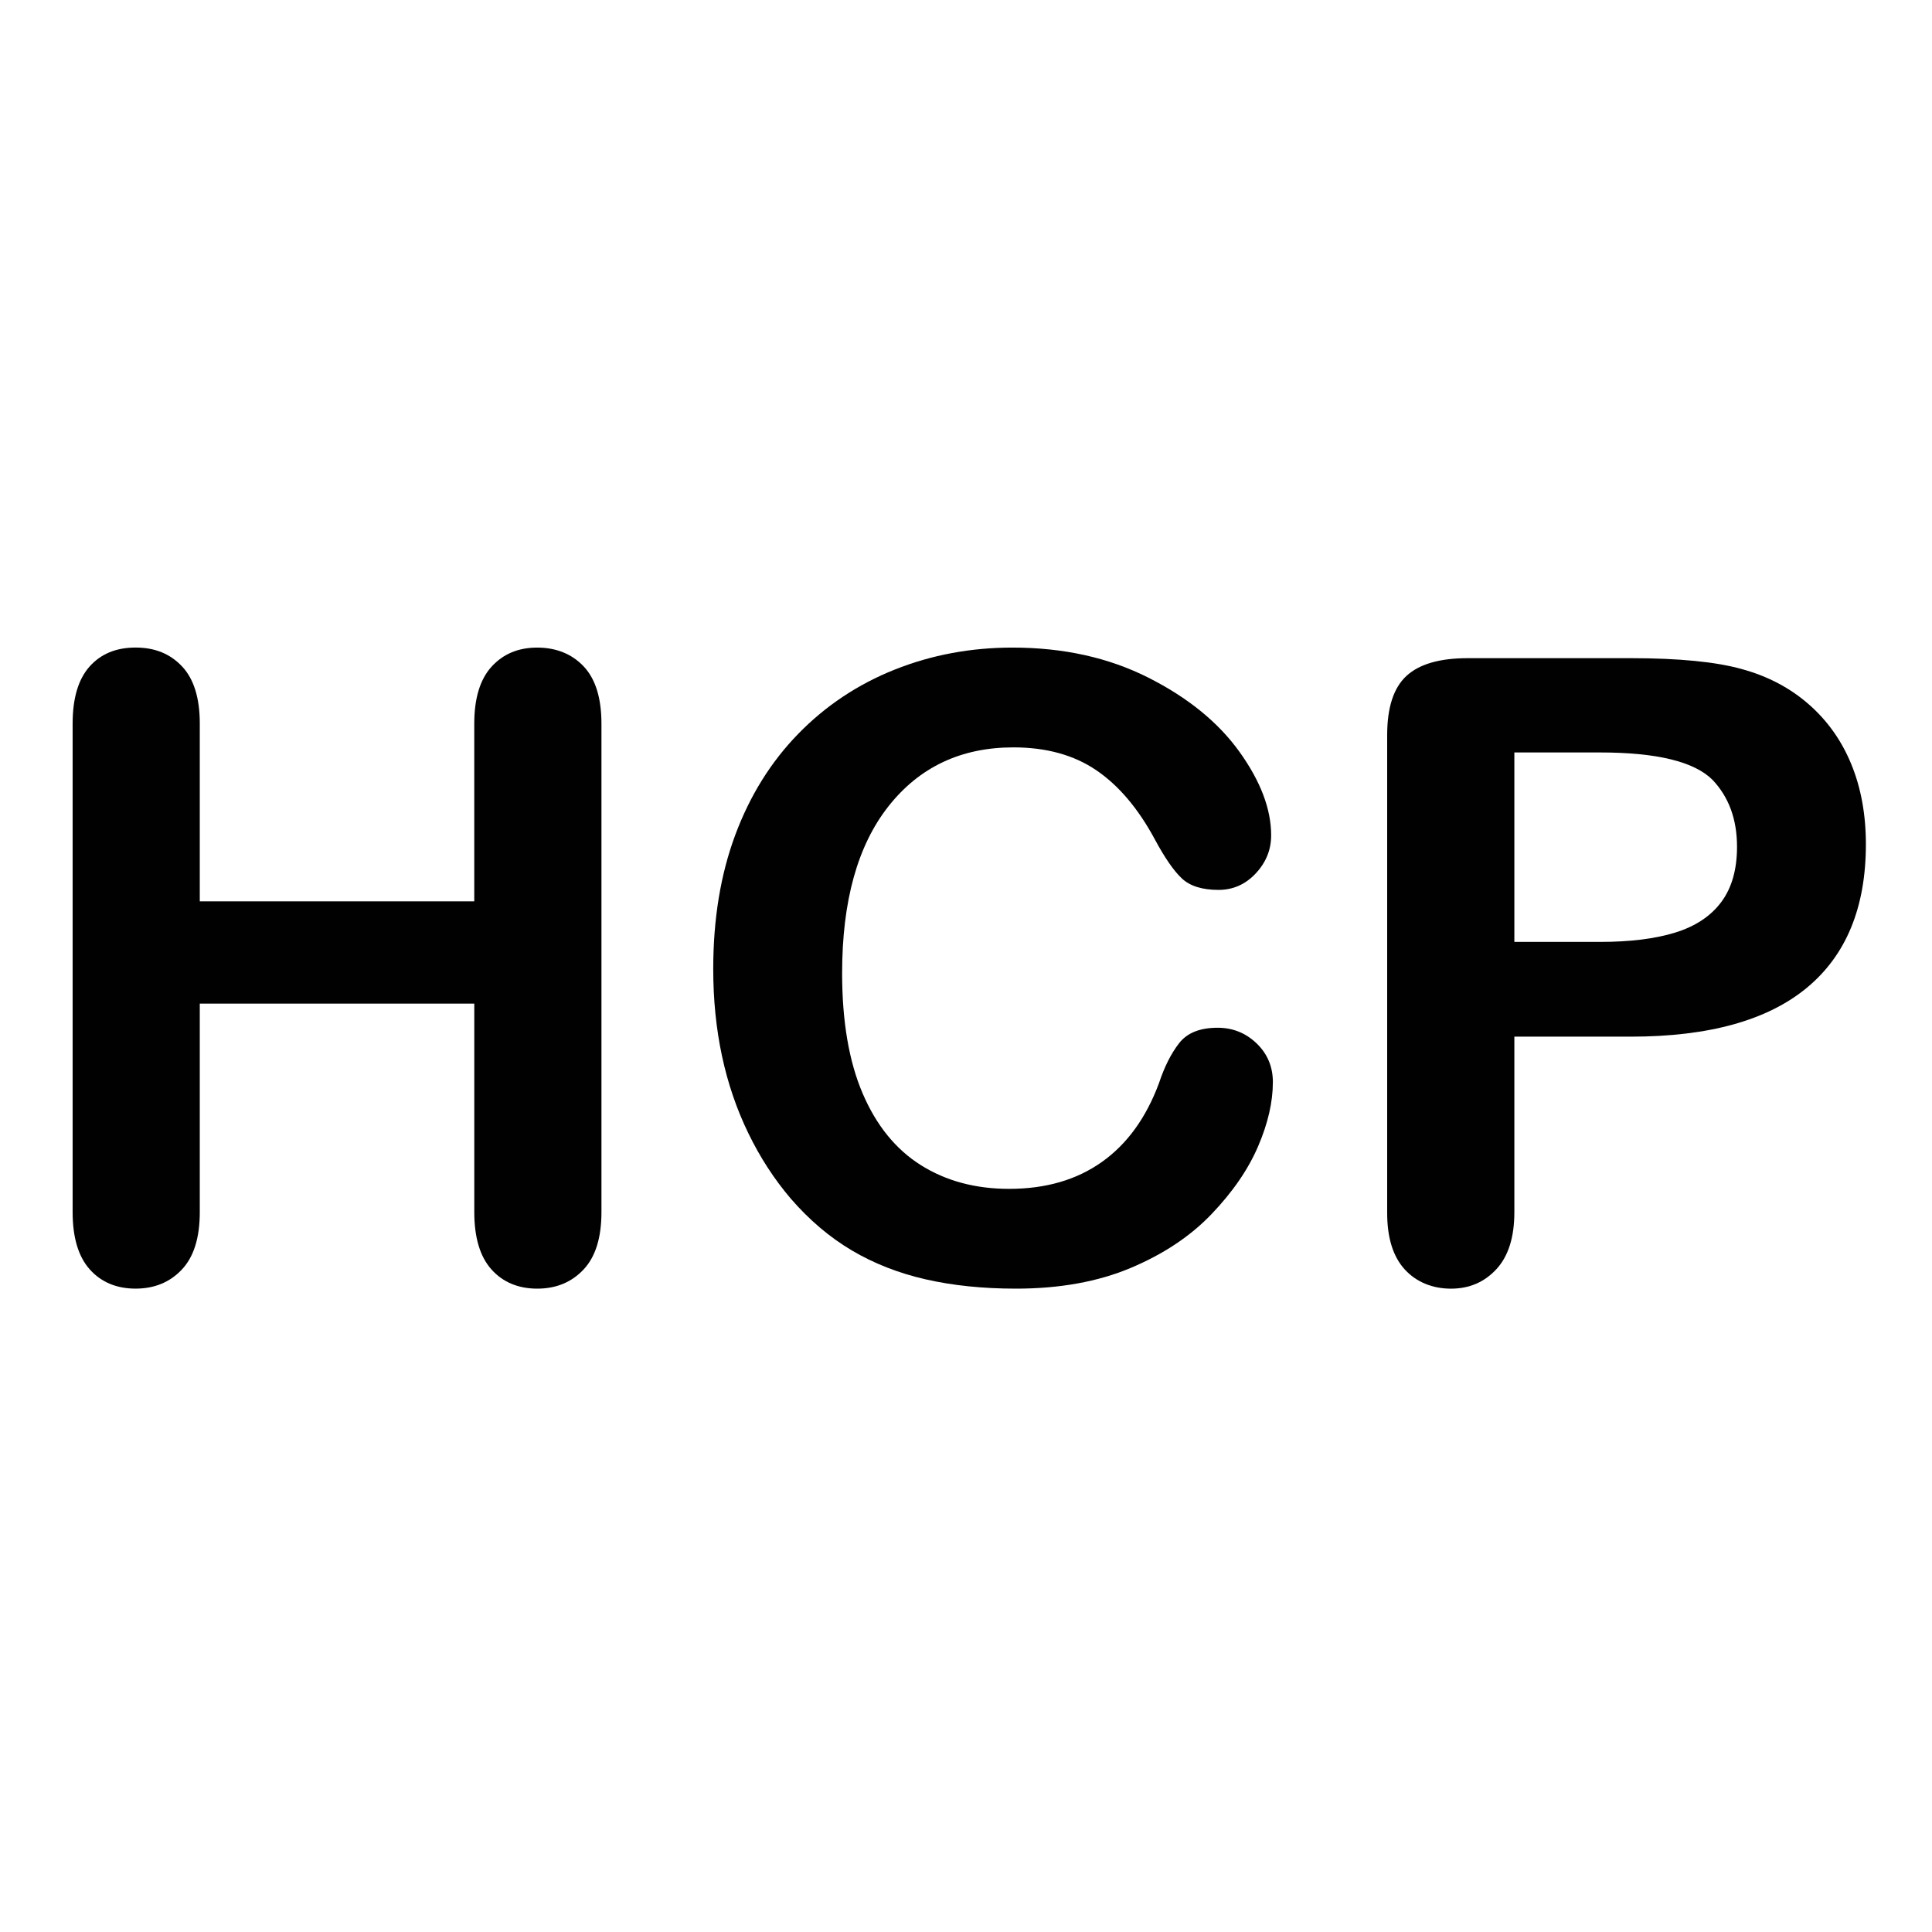 <svg xmlns="http://www.w3.org/2000/svg" version="1.1" xmlns:xlink="http://www.w3.org/1999/xlink" xmlns:svgjs="http://svgjs.dev/svgjs" width="1000" height="1000"><style>
    #light-icon {
      display: inline;
    }
    #dark-icon {
      display: none;
    }

    @media (prefers-color-scheme: dark) {
      #light-icon {
        display: none;
      }
      #dark-icon {
        display: inline;
      }
    }
  </style><g id="light-icon"><svg xmlns="http://www.w3.org/2000/svg" version="1.1" xmlns:xlink="http://www.w3.org/1999/xlink" xmlns:svgjs="http://svgjs.dev/svgjs" width="1000" height="1000"><g><g transform="matrix(1,0,0,1,0,0)"><svg xmlns="http://www.w3.org/2000/svg" version="1.1" xmlns:xlink="http://www.w3.org/1999/xlink" xmlns:svgjs="http://svgjs.dev/svgjs" width="1000" height="1000"><svg id="Layer_1" xmlns="http://www.w3.org/2000/svg" viewBox="0 0 1000 1000"><defs><style>.cls-1{fill:#010101;}</style></defs><path class="cls-1" d="M103.41,374.59v91.93h142.07v-91.93c0-13.13,2.99-22.98,8.98-29.55,5.98-6.57,13.85-9.85,23.6-9.85s17.91,3.25,24.05,9.74c6.13,6.49,9.2,16.38,9.2,29.66v252.8c0,13.28-3.1,23.2-9.31,29.76-6.2,6.57-14.18,9.85-23.93,9.85s-17.81-3.32-23.72-9.96c-5.91-6.64-8.86-16.53-8.86-29.66v-107.91H103.41v107.91c0,13.28-3.1,23.2-9.31,29.76-6.2,6.57-14.18,9.85-23.94,9.85s-17.81-3.32-23.71-9.96c-5.91-6.64-8.86-16.53-8.86-29.66v-252.8c0-13.13,2.92-22.98,8.75-29.55,5.84-6.57,13.77-9.85,23.82-9.85s17.92,3.25,24.05,9.74c6.13,6.49,9.2,16.38,9.2,29.66Z"></path><path class="cls-1" d="M658.83,560.19c0,10.22-2.54,21.27-7.64,33.16-5.1,11.89-13.11,23.57-24.05,35.02-10.94,11.46-24.9,20.76-41.89,27.91-17,7.15-36.8,10.72-59.4,10.72-17.14,0-32.73-1.61-46.76-4.82-14.04-3.21-26.78-8.21-38.23-14.99-11.45-6.79-21.98-15.72-31.58-26.81-8.57-10.07-15.89-21.34-21.94-33.82-6.06-12.47-10.6-25.79-13.63-39.94-3.03-14.15-4.54-29.18-4.54-45.09,0-25.83,3.8-48.95,11.41-69.38,7.61-20.43,18.51-37.9,32.69-52.42,14.18-14.52,30.81-25.57,49.87-33.16,19.06-7.59,39.38-11.38,60.95-11.38,26.3,0,49.71,5.18,70.26,15.54,20.53,10.36,36.27,23.17,47.2,38.41,10.93,15.25,16.4,29.66,16.4,43.23,0,7.44-2.65,14.01-7.97,19.7-5.32,5.69-11.75,8.54-19.28,8.54-8.42,0-14.74-1.97-18.95-5.91s-8.9-10.73-14.07-20.36c-8.57-15.9-18.66-27.8-30.26-35.68-11.6-7.88-25.9-11.82-42.88-11.82-27.04,0-48.58,10.14-64.61,30.42-16.04,20.28-24.05,49.1-24.05,86.46,0,24.95,3.55,45.71,10.64,62.27,7.09,16.56,17.14,28.93,30.14,37.1,13,8.17,28.22,12.26,45.66,12.26,18.91,0,34.91-4.63,47.98-13.9,13.07-9.26,22.93-22.87,29.59-40.82,2.8-8.46,6.28-15.36,10.42-20.68,4.13-5.33,10.78-7.99,19.94-7.99,7.83,0,14.55,2.7,20.17,8.1,5.62,5.4,8.42,12.12,8.42,20.14Z"></path><path class="cls-1" d="M844.12,536.56h-60.29v90.83c0,12.99-3.1,22.84-9.31,29.55-6.21,6.71-14.04,10.07-23.49,10.07s-17.88-3.32-23.94-9.96c-6.06-6.64-9.09-16.38-9.09-29.22v-247.33c0-14.3,3.32-24.51,9.97-30.64,6.65-6.13,17.22-9.19,31.7-9.19h84.44c24.96,0,44.18,1.9,57.62,5.69,13.3,3.65,24.78,9.71,34.47,18.17,9.68,8.47,17.03,18.82,22.05,31.08,5.02,12.26,7.53,26.04,7.53,41.37,0,32.69-10.19,57.45-30.58,74.31-20.39,16.85-50.76,25.28-91.09,25.28ZM828.16,389.47h-44.33v98.06h44.33c15.51,0,28.48-1.6,38.9-4.82,10.41-3.21,18.36-8.46,23.82-15.76,5.47-7.3,8.2-16.85,8.2-28.67,0-14.15-4.21-25.68-12.63-34.58-9.46-9.49-28.89-14.23-58.29-14.23Z"></path></svg></svg></g></g></svg></g><g id="dark-icon"><svg xmlns="http://www.w3.org/2000/svg" version="1.1" xmlns:xlink="http://www.w3.org/1999/xlink" xmlns:svgjs="http://svgjs.dev/svgjs" width="1000" height="1000"><g clip-path="url(#SvgjsClipPath1006)"><rect width="1000" height="1000" fill="#ffffff"></rect><g transform="matrix(0.7,0,0,0.7,150,150)"><svg xmlns="http://www.w3.org/2000/svg" version="1.1" xmlns:xlink="http://www.w3.org/1999/xlink" xmlns:svgjs="http://svgjs.dev/svgjs" width="1000" height="1000"><svg id="Layer_1" xmlns="http://www.w3.org/2000/svg" viewBox="0 0 1000 1000"><defs><style>.cls-1{fill:#010101;}</style><clipPath id="SvgjsClipPath1006"><rect width="1000" height="1000" x="0" y="0" rx="350" ry="350"></rect></clipPath></defs><path class="cls-1" d="M103.41,374.59v91.93h142.07v-91.93c0-13.13,2.99-22.98,8.98-29.55,5.98-6.57,13.85-9.85,23.6-9.85s17.91,3.25,24.05,9.74c6.13,6.49,9.2,16.38,9.2,29.66v252.8c0,13.28-3.1,23.2-9.31,29.76-6.2,6.57-14.18,9.85-23.93,9.85s-17.81-3.32-23.72-9.96c-5.91-6.64-8.86-16.53-8.86-29.66v-107.91H103.41v107.91c0,13.28-3.1,23.2-9.31,29.76-6.2,6.57-14.18,9.85-23.94,9.85s-17.81-3.32-23.71-9.96c-5.91-6.64-8.86-16.53-8.86-29.66v-252.8c0-13.13,2.92-22.98,8.75-29.55,5.84-6.57,13.77-9.85,23.82-9.85s17.92,3.25,24.05,9.74c6.13,6.49,9.2,16.38,9.2,29.66Z"></path><path class="cls-1" d="M658.83,560.19c0,10.22-2.54,21.27-7.64,33.16-5.1,11.89-13.11,23.57-24.05,35.02-10.94,11.46-24.9,20.76-41.89,27.91-17,7.15-36.8,10.72-59.4,10.72-17.14,0-32.73-1.61-46.76-4.82-14.04-3.21-26.78-8.21-38.23-14.99-11.45-6.79-21.98-15.72-31.58-26.81-8.57-10.07-15.89-21.34-21.94-33.82-6.06-12.47-10.6-25.79-13.63-39.94-3.03-14.15-4.54-29.18-4.54-45.09,0-25.83,3.8-48.95,11.41-69.38,7.61-20.43,18.51-37.9,32.69-52.42,14.18-14.52,30.81-25.57,49.87-33.16,19.06-7.59,39.38-11.38,60.95-11.38,26.3,0,49.71,5.18,70.26,15.54,20.53,10.36,36.27,23.17,47.2,38.41,10.93,15.25,16.4,29.66,16.4,43.23,0,7.44-2.65,14.01-7.97,19.7-5.32,5.69-11.75,8.54-19.28,8.54-8.42,0-14.74-1.97-18.95-5.91s-8.9-10.73-14.07-20.36c-8.57-15.9-18.66-27.8-30.26-35.68-11.6-7.88-25.9-11.82-42.88-11.82-27.04,0-48.58,10.14-64.61,30.42-16.04,20.28-24.05,49.1-24.05,86.46,0,24.95,3.55,45.71,10.64,62.27,7.09,16.56,17.14,28.93,30.14,37.1,13,8.17,28.22,12.26,45.66,12.26,18.91,0,34.91-4.63,47.98-13.9,13.07-9.26,22.93-22.87,29.59-40.82,2.8-8.46,6.28-15.36,10.42-20.68,4.13-5.33,10.78-7.99,19.94-7.99,7.83,0,14.55,2.7,20.17,8.1,5.62,5.4,8.42,12.12,8.42,20.14Z"></path><path class="cls-1" d="M844.12,536.56h-60.29v90.83c0,12.99-3.1,22.84-9.31,29.55-6.21,6.71-14.04,10.07-23.49,10.07s-17.88-3.32-23.94-9.96c-6.06-6.64-9.09-16.38-9.09-29.22v-247.33c0-14.3,3.32-24.51,9.97-30.64,6.65-6.13,17.22-9.19,31.7-9.19h84.44c24.96,0,44.18,1.9,57.62,5.69,13.3,3.65,24.78,9.71,34.47,18.17,9.68,8.47,17.03,18.82,22.05,31.08,5.02,12.26,7.53,26.04,7.53,41.37,0,32.69-10.19,57.45-30.58,74.31-20.39,16.85-50.76,25.28-91.09,25.28ZM828.16,389.47h-44.33v98.06h44.33c15.51,0,28.48-1.6,38.9-4.82,10.41-3.21,18.36-8.46,23.82-15.76,5.47-7.3,8.2-16.85,8.2-28.67,0-14.15-4.21-25.68-12.63-34.58-9.46-9.49-28.89-14.23-58.29-14.23Z"></path></svg></svg></g></g></svg></g></svg>